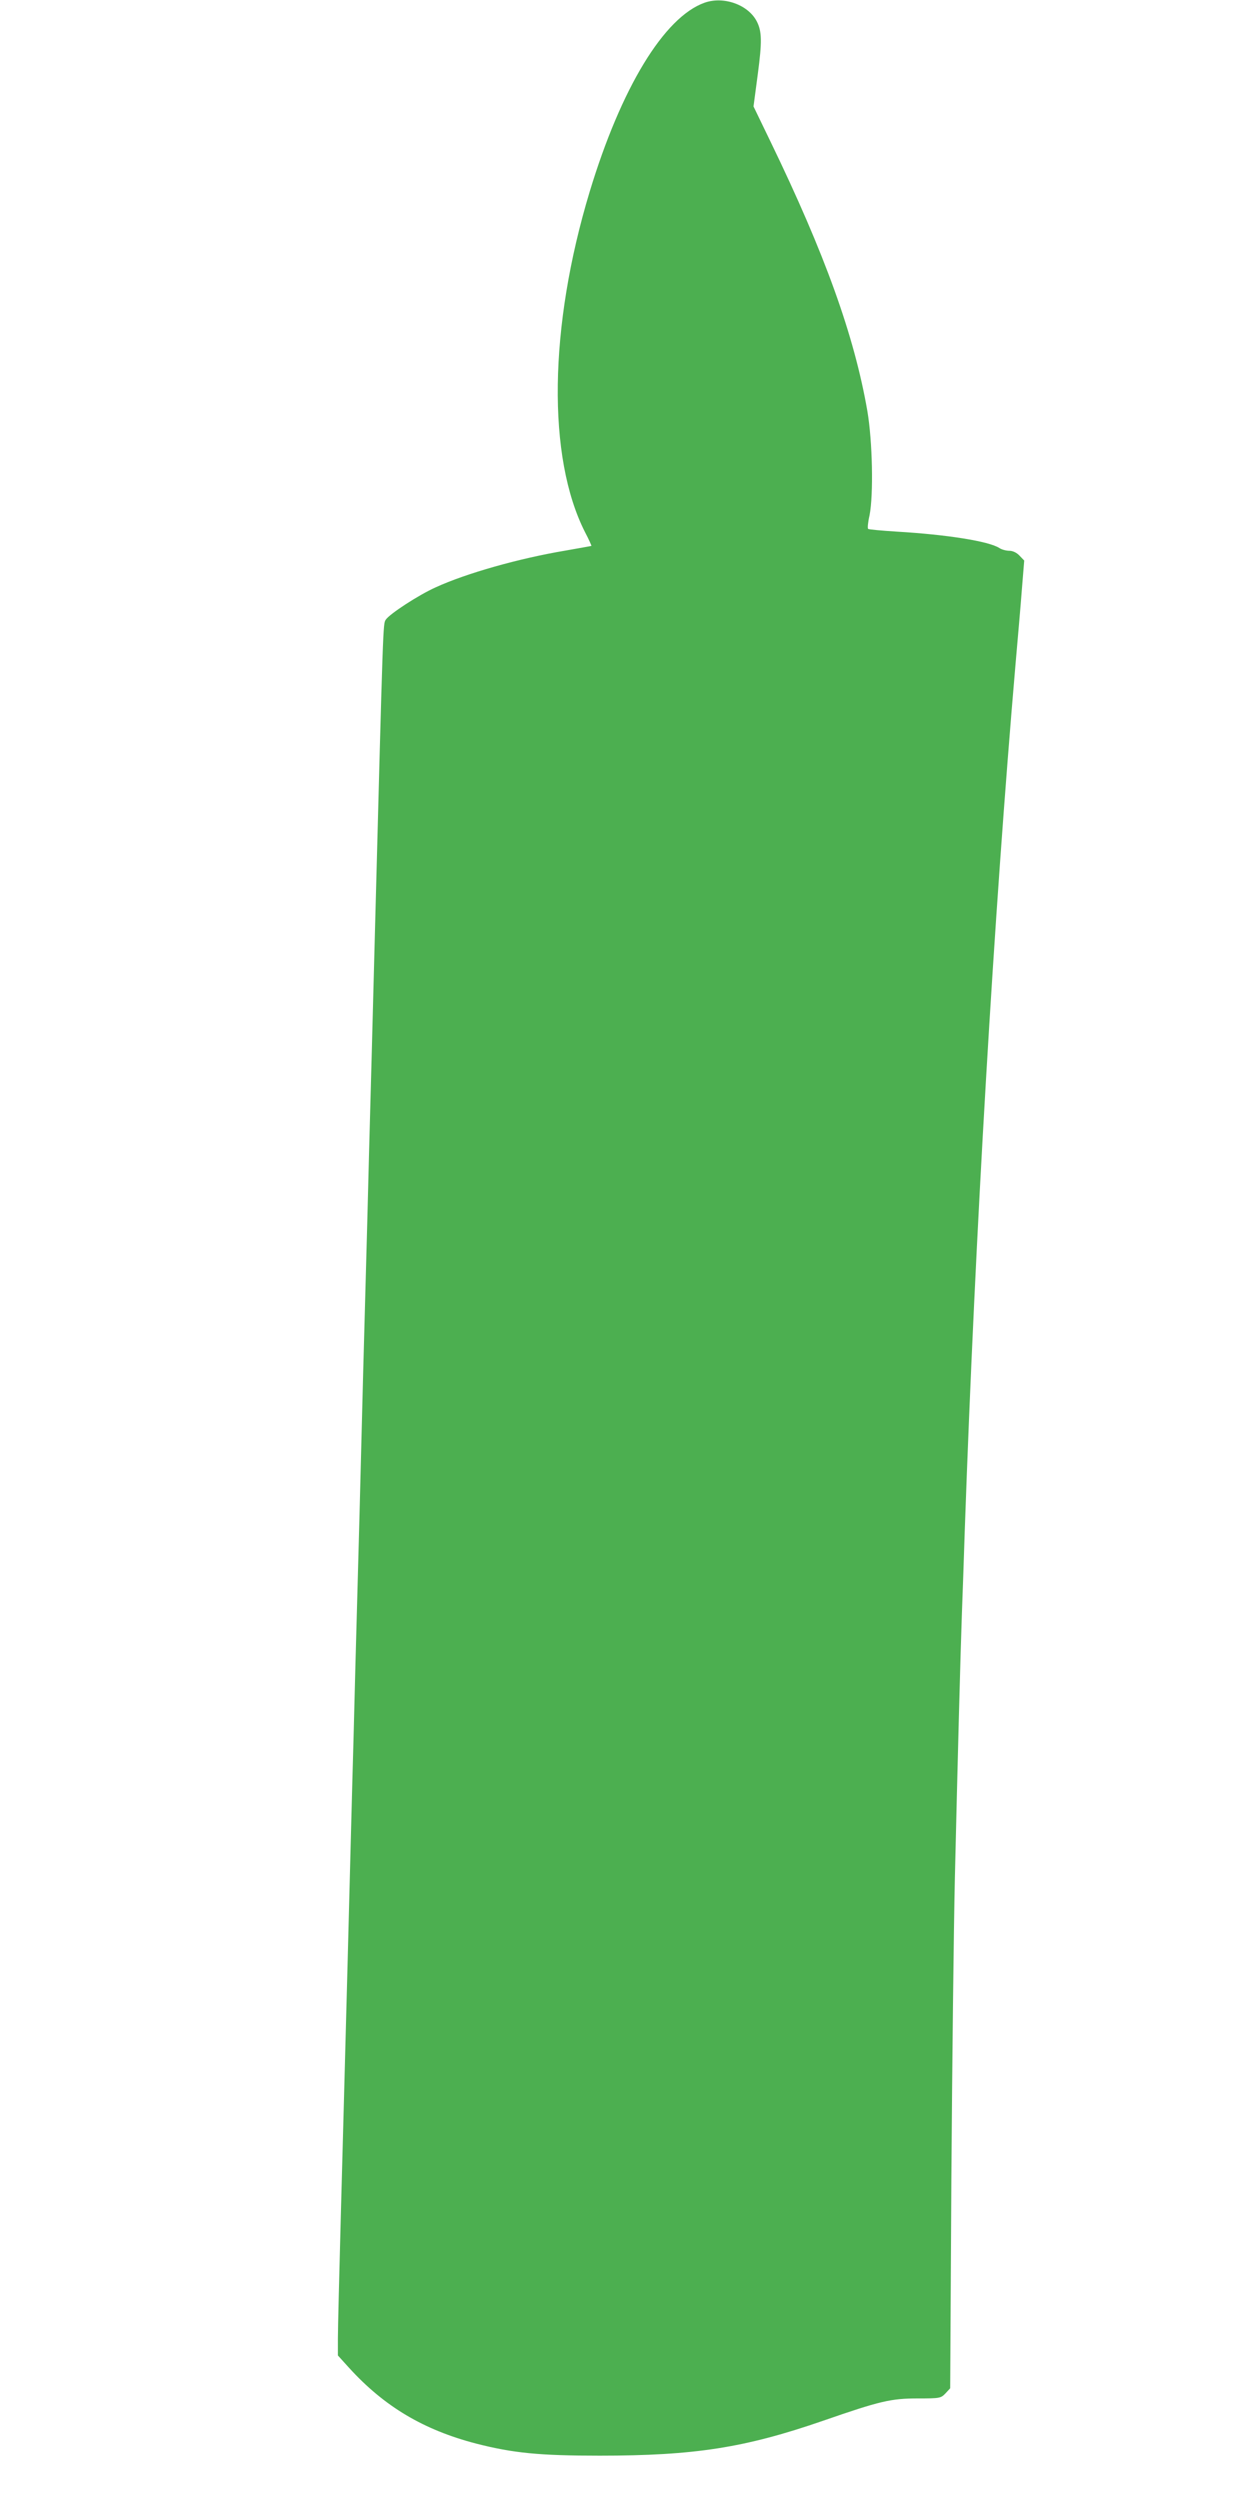 <?xml version="1.0" standalone="no"?>
<!DOCTYPE svg PUBLIC "-//W3C//DTD SVG 20010904//EN"
 "http://www.w3.org/TR/2001/REC-SVG-20010904/DTD/svg10.dtd">
<svg version="1.0" xmlns="http://www.w3.org/2000/svg"
 width="640pt" height="1280pt" viewBox="0 0 640 1280"
 preserveAspectRatio="xMidYMid meet">
<g transform="translate(0,1280) scale(0.1,-0.1)"
fill="#4caf50" stroke="none">
<path d="M3607 12786 c-207 -74 -427 -436 -588 -968 -209 -692 -218 -1359 -24
-1742 20 -38 34 -70 33 -71 -2 -1 -61 -11 -133 -24 -238 -40 -507 -116 -664
-188 -89 -40 -236 -136 -256 -166 -14 -23 -13 5 -55 -1587 -11 -415 -24 -921
-30 -1125 -5 -203 -14 -543 -20 -755 -6 -212 -15 -551 -20 -755 -5 -203 -14
-543 -20 -755 -6 -212 -15 -551 -20 -755 -6 -203 -19 -714 -30 -1135 -11 -421
-27 -1008 -35 -1305 -8 -297 -15 -579 -15 -628 l0 -87 57 -63 c181 -199 382
-318 650 -388 191 -49 325 -62 633 -62 486 0 743 40 1145 179 291 101 347 114
484 114 113 0 118 1 142 26 l24 26 6 1066 c4 587 12 1283 18 1547 14 597 29
1165 36 1355 3 80 10 276 15 435 53 1507 149 3141 260 4430 11 127 26 296 32
377 l12 148 -24 25 c-14 15 -34 25 -52 25 -16 0 -39 6 -51 14 -54 35 -270 69
-524 84 -79 5 -145 11 -148 14 -4 3 -1 35 7 69 21 107 15 381 -11 534 -67 387
-218 806 -496 1380 l-87 180 22 166 c22 166 21 218 -5 269 -44 86 -170 131
-268 96z"/>
</g>
</svg>
